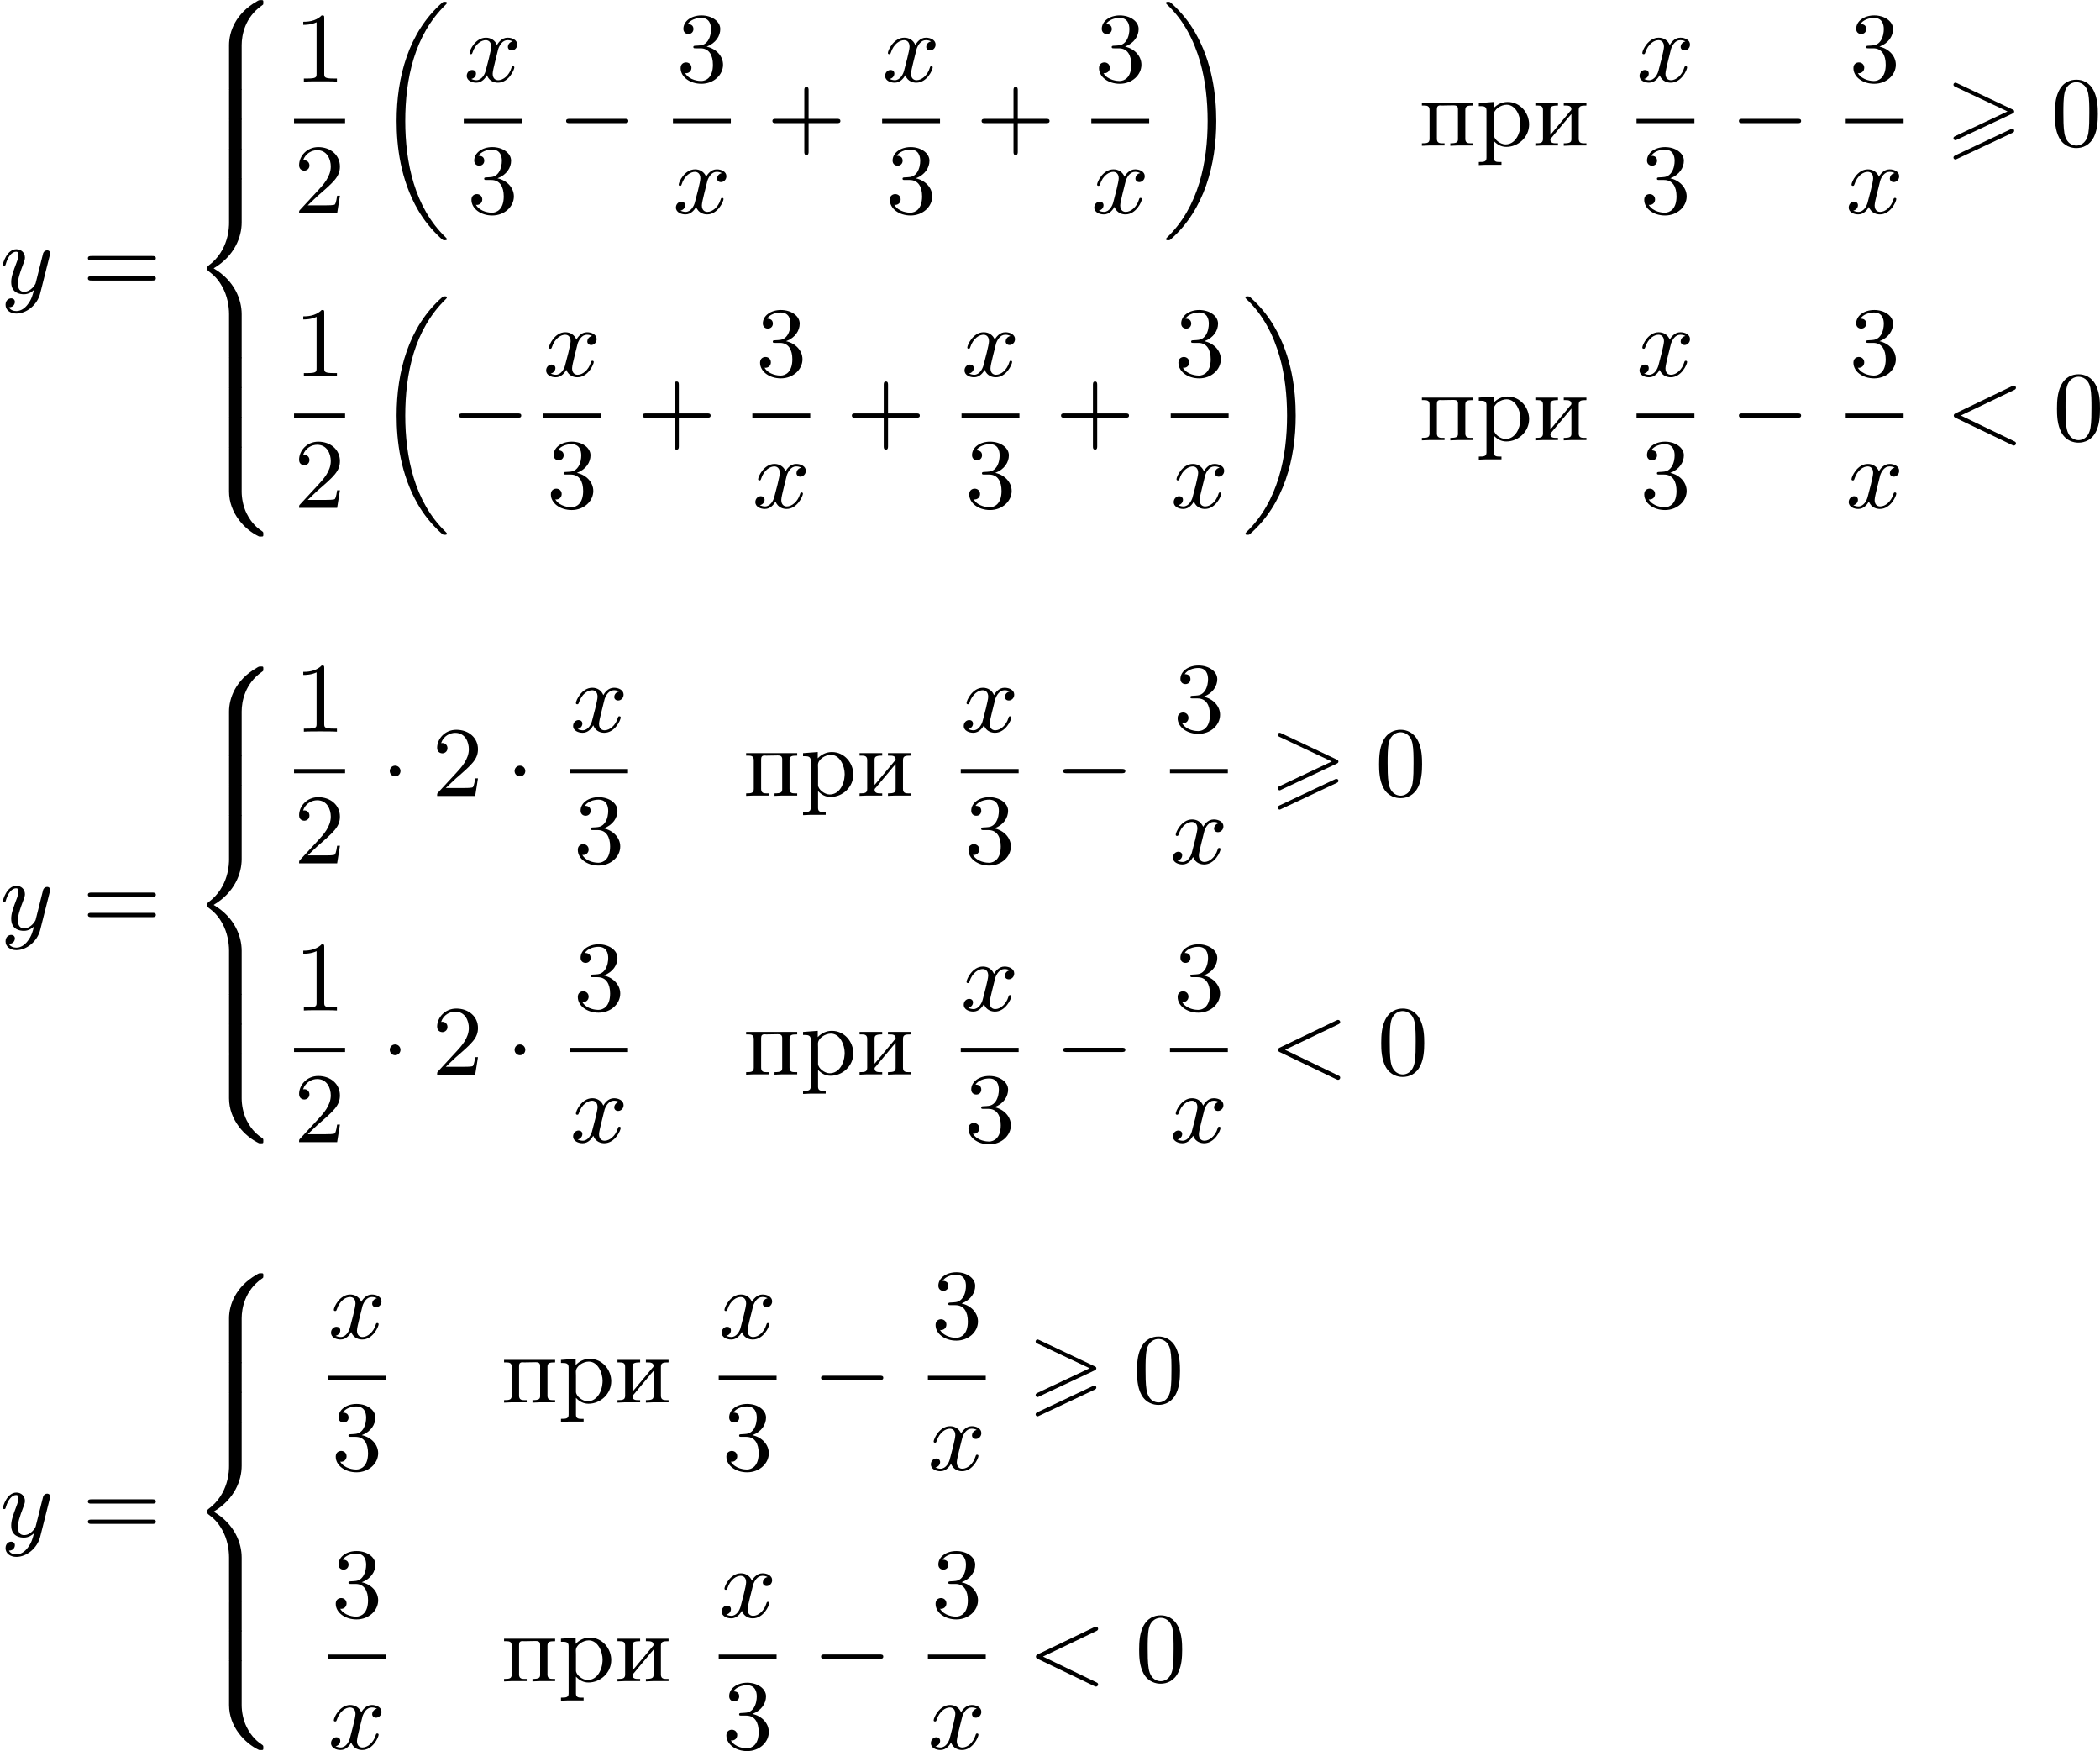 <?xml version='1.0' encoding='UTF-8'?>
<!-- This file was generated by dvisvgm 2.13.3 -->
<svg version='1.1' xmlns='http://www.w3.org/2000/svg' xmlns:xlink='http://www.w3.org/1999/xlink' width='379.031pt' height='315.978pt' viewBox='165.585 228.742 379.031 315.978'>
<defs>
<path id='g0-62' d='M6.043-2.905C6.187-2.968 6.223-3.031 6.223-3.102C6.223-3.219 6.16-3.246 6.043-3.3L1.103-5.64C.977-5.703 .941-5.703 .924-5.703C.825-5.703 .744-5.622 .744-5.523C.744-5.407 .816-5.38 .924-5.326L5.622-3.111L.915-.888C.78-.825 .744-.771 .744-.69C.744-.592 .825-.511 .924-.511C.95-.511 .968-.511 1.085-.574L6.043-2.905ZM6.043-1.166C6.187-1.228 6.223-1.291 6.223-1.363C6.223-1.542 6.052-1.542 5.99-1.542L.915 .852C.825 .897 .744 .95 .744 1.049S.825 1.228 .924 1.228C.95 1.228 .968 1.228 1.085 1.166L6.043-1.166Z'/>
<path id='g5-60' d='M6.205-4.546C6.285-4.582 6.384-4.636 6.384-4.752C6.384-4.851 6.312-4.949 6.187-4.949C6.178-4.949 6.133-4.949 6.025-4.896L.95-2.457C.87-2.421 .771-2.367 .771-2.251C.771-2.125 .852-2.08 .95-2.035L6.007 .395C6.133 .457 6.169 .457 6.187 .457C6.33 .457 6.384 .332 6.384 .269C6.384 .152 6.321 .117 6.223 .072L1.408-2.251L6.205-4.546Z'/>
<path id='g5-120' d='M4.411-3.622C4.08-3.56 3.981-3.273 3.981-3.138C3.981-2.968 4.107-2.815 4.331-2.815C4.582-2.815 4.824-3.031 4.824-3.344C4.824-3.757 4.376-3.963 3.954-3.963C3.416-3.963 3.102-3.488 2.995-3.3C2.824-3.739 2.43-3.963 2-3.963C1.04-3.963 .52-2.815 .52-2.582C.52-2.502 .583-2.475 .646-2.475C.726-2.475 .753-2.52 .771-2.573C1.049-3.461 1.641-3.739 1.982-3.739C2.242-3.739 2.475-3.569 2.475-3.147C2.475-2.824 2.089-1.39 1.973-.959C1.901-.681 1.632-.126 1.139-.126C.959-.126 .771-.188 .681-.242C.924-.287 1.103-.493 1.103-.726C1.103-.95 .933-1.049 .762-1.049C.502-1.049 .269-.825 .269-.52C.269-.081 .753 .099 1.13 .099C1.65 .099 1.955-.332 2.089-.574C2.313 .018 2.842 .099 3.084 .099C4.053 .099 4.564-1.067 4.564-1.282C4.564-1.327 4.537-1.39 4.447-1.39C4.349-1.39 4.34-1.354 4.295-1.219C4.098-.574 3.578-.126 3.111-.126C2.851-.126 2.609-.287 2.609-.717C2.609-.915 2.735-1.408 2.815-1.748C2.851-1.91 3.093-2.878 3.111-2.941C3.219-3.264 3.488-3.739 3.945-3.739C4.107-3.739 4.277-3.712 4.411-3.622Z'/>
<path id='g5-121' d='M4.501-3.452C4.51-3.497 4.528-3.551 4.528-3.604C4.528-3.721 4.447-3.865 4.25-3.865C4.133-3.865 3.972-3.793 3.9-3.622C3.891-3.587 3.802-3.219 3.748-3.022L3.3-1.228C3.228-.968 3.228-.95 3.21-.87C3.201-.834 2.824-.126 2.179-.126C1.623-.126 1.623-.69 1.623-.861C1.623-1.264 1.739-1.704 2.125-2.708C2.197-2.914 2.251-3.04 2.251-3.21C2.251-3.649 1.919-3.963 1.479-3.963C.619-3.963 .26-2.69 .26-2.582C.26-2.502 .323-2.475 .386-2.475C.484-2.475 .493-2.529 .529-2.645C.717-3.309 1.076-3.739 1.453-3.739C1.668-3.739 1.668-3.569 1.668-3.443C1.668-3.291 1.632-3.129 1.551-2.914C1.13-1.802 1.013-1.426 1.013-.995C1.013 0 1.82 .099 2.152 .099C2.591 .099 2.905-.134 3.067-.296C2.95 .161 2.851 .565 2.502 1.013C2.233 1.372 1.874 1.614 1.479 1.614C1.228 1.614 .933 1.524 .807 1.273C1.282 1.273 1.345 .879 1.345 .789C1.345 .592 1.201 .466 1.004 .466C.789 .466 .502 .637 .502 1.049C.502 1.515 .915 1.838 1.479 1.838C2.394 1.838 3.371 1.058 3.631 .009L4.501-3.452Z'/>
<path id='g8-43' d='M6.33-2.053C6.456-2.053 6.644-2.053 6.644-2.242C6.644-2.439 6.474-2.439 6.33-2.439H3.775V-5.003C3.775-5.147 3.775-5.317 3.578-5.317C3.389-5.317 3.389-5.129 3.389-5.003V-2.439H.825C.699-2.439 .511-2.439 .511-2.251C.511-2.053 .681-2.053 .825-2.053H3.389V.511C3.389 .655 3.389 .825 3.587 .825C3.775 .825 3.775 .637 3.775 .511V-2.053H6.33Z'/>
<path id='g8-48' d='M4.241-2.869C4.241-3.47 4.214-4.241 3.9-4.914C3.506-5.756 2.824-5.972 2.304-5.972C1.766-5.972 1.085-5.756 .69-4.896C.403-4.277 .359-3.551 .359-2.869C.359-2.286 .377-1.417 .762-.708C1.184 .054 1.883 .197 2.295 .197C2.878 .197 3.542-.054 3.918-.879C4.187-1.479 4.241-2.152 4.241-2.869ZM2.304-.027C2.035-.027 1.39-.152 1.219-1.166C1.13-1.695 1.13-2.466 1.13-2.977C1.13-3.587 1.13-4.295 1.237-4.788C1.417-5.586 1.991-5.747 2.295-5.747C2.636-5.747 3.201-5.568 3.371-4.734C3.47-4.241 3.47-3.542 3.47-2.977C3.47-2.421 3.47-1.668 3.38-1.139C3.192-.117 2.529-.027 2.304-.027Z'/>
<path id='g8-49' d='M2.726-5.73C2.726-5.954 2.717-5.972 2.493-5.972C1.937-5.398 1.112-5.398 .834-5.398V-5.12C1.004-5.12 1.551-5.12 2.035-5.353V-.717C2.035-.386 2.008-.278 1.175-.278H.888V0C1.21-.027 2.008-.027 2.376-.027S3.551-.027 3.873 0V-.278H3.587C2.753-.278 2.726-.386 2.726-.717V-5.73Z'/>
<path id='g8-50' d='M4.142-1.587H3.891C3.873-1.47 3.802-.941 3.685-.798C3.631-.717 3.013-.717 2.833-.717H1.237L2.125-1.56C3.596-2.833 4.142-3.309 4.142-4.223C4.142-5.254 3.291-5.972 2.188-5.972C1.157-5.972 .457-5.156 .457-4.34C.457-3.891 .843-3.847 .924-3.847C1.121-3.847 1.39-3.99 1.39-4.313C1.39-4.582 1.201-4.779 .924-4.779C.879-4.779 .852-4.779 .816-4.77C1.031-5.407 1.605-5.694 2.089-5.694C3.004-5.694 3.318-4.842 3.318-4.223C3.318-3.309 2.627-2.564 2.197-2.098L.556-.323C.457-.224 .457-.206 .457 0H3.891L4.142-1.587Z'/>
<path id='g8-51' d='M2.735-3.156C3.569-3.47 3.963-4.125 3.963-4.743C3.963-5.434 3.201-5.972 2.268-5.972S.637-5.443 .637-4.761C.637-4.465 .834-4.295 1.094-4.295S1.542-4.483 1.542-4.743C1.542-5.057 1.327-5.192 1.022-5.192C1.255-5.568 1.802-5.747 2.242-5.747C2.986-5.747 3.129-5.156 3.129-4.734C3.129-4.465 3.075-4.035 2.851-3.694C2.573-3.291 2.26-3.273 2-3.255C1.775-3.237 1.757-3.237 1.686-3.237C1.605-3.228 1.533-3.219 1.533-3.12C1.533-3.004 1.605-3.004 1.757-3.004H2.179C2.959-3.004 3.3-2.376 3.3-1.524C3.3-.377 2.69-.054 2.233-.054C2.062-.054 1.193-.099 .789-.762C1.112-.717 1.363-.941 1.363-1.246C1.363-1.542 1.139-1.731 .879-1.731C.655-1.731 .386-1.596 .386-1.219C.386-.421 1.219 .197 2.26 .197C3.38 .197 4.214-.61 4.214-1.524C4.214-2.304 3.596-2.968 2.735-3.156Z'/>
<path id='g8-61' d='M6.348-2.968C6.474-2.968 6.644-2.968 6.644-3.156C6.644-3.353 6.447-3.353 6.312-3.353H.843C.708-3.353 .511-3.353 .511-3.156C.511-2.968 .69-2.968 .807-2.968H6.348ZM6.312-1.139C6.447-1.139 6.644-1.139 6.644-1.336C6.644-1.524 6.474-1.524 6.348-1.524H.807C.69-1.524 .511-1.524 .511-1.336C.511-1.139 .708-1.139 .843-1.139H6.312Z'/>
<path id='g7-232' d='M.251-3.865V-3.64H.448C.717-3.64 .941-3.604 .941-3.237V-.637C.941-.26 .726-.233 .251-.233V-.009L.888-.036H2.295V-.233H2.125C1.874-.233 1.605-.26 1.605-.574C1.614-.655 1.695-.726 1.748-.78C2.134-1.255 2.546-1.731 2.941-2.206C3.129-2.43 3.309-2.663 3.506-2.878V-.619C3.506-.341 3.407-.233 2.815-.233V-.009L3.452-.036H4.86V-.233H4.663C4.394-.233 4.169-.269 4.169-.637V-3.237C4.169-3.613 4.385-3.64 4.86-3.64V-3.865H2.815V-3.64H2.986C3.237-3.64 3.506-3.613 3.506-3.3C3.497-3.219 3.416-3.147 3.362-3.093C2.977-2.618 2.564-2.143 2.17-1.668C1.982-1.444 1.802-1.21 1.605-.995V-3.255C1.605-3.533 1.704-3.64 2.295-3.64V-3.865H.251Z'/>
<path id='g7-239' d='M.251-3.865V-3.64H.448C.717-3.64 .941-3.604 .941-3.237V-.637C.941-.26 .726-.233 .251-.233V-.009L.888-.036H2.295V-.233H2.089C1.838-.233 1.605-.269 1.605-.637V-3.3C1.605-3.515 1.668-3.649 1.91-3.649C1.973-3.649 2.035-3.64 2.08-3.64C2.421-3.64 2.762-3.658 3.102-3.658C3.318-3.658 3.506-3.613 3.506-3.327V-.601C3.506-.341 3.407-.233 2.815-.233V-.009L3.452-.036H4.86V-.233H4.663C4.394-.233 4.169-.269 4.169-.637V-3.237C4.169-3.613 4.385-3.64 4.86-3.64V-3.865H.251Z'/>
<path id='g7-240' d='M.269-3.865V-3.587H.439C.708-3.587 .959-3.56 .959-3.201V1.085C.959 1.453 .69 1.453 .269 1.453V1.731L.906 1.704H2.313V1.453H2.089C1.847 1.453 1.623 1.417 1.623 1.094V-.439C1.928-.117 2.286 .09 2.753 .09C3.82 .09 4.806-.78 4.806-1.937C4.806-2.959 4.017-3.963 2.869-3.963C2.367-3.963 1.928-3.748 1.596-3.398V-3.963L.269-3.865ZM4.017-1.802C3.981-1.094 3.569-.134 2.672-.134C2.206-.134 1.623-.592 1.623-.986V-2.457C1.623-2.573 1.614-2.681 1.614-2.798C1.614-3.3 2.26-3.712 2.78-3.712C3.622-3.712 4.026-2.663 4.026-1.973C4.026-1.919 4.026-1.856 4.017-1.802Z'/>
<path id='g1-18' d='M6.456 21.035C6.456 20.999 6.456 20.981 6.339 20.865C3.533 18.166 2.699 14.113 2.699 10.383C2.699 6.626 3.506 2.636 6.357-.126C6.456-.224 6.456-.242 6.456-.278C6.456-.377 6.366-.377 6.259-.377C6.133-.377 6.115-.377 5.999-.269C2.986 2.394 1.919 6.447 1.919 10.374C1.919 12.652 2.26 15.673 3.856 18.417C4.358 19.287 5.048 20.165 5.9 20.945C6.106 21.134 6.124 21.134 6.259 21.134C6.366 21.134 6.456 21.134 6.456 21.035Z'/>
<path id='g1-19' d='M4.86 10.383C4.86 8.106 4.519 5.084 2.923 2.34C2.421 1.47 1.731 .592 .879-.188C.672-.377 .655-.377 .52-.377C.412-.377 .323-.377 .323-.278C.323-.233 .323-.215 .439-.108C1.919 1.282 2.86 3.129 3.416 5.084C3.882 6.734 4.08 8.563 4.08 10.374C4.08 14.068 3.282 18.121 .421 20.883C.35 20.954 .323 20.99 .323 21.035C.323 21.134 .412 21.134 .52 21.134C.646 21.134 .664 21.134 .78 21.026C3.793 18.363 4.86 14.31 4.86 10.383Z'/>
<path id='g1-56' d='M4.663 4.071C4.663 3.165 4.958 1.569 6.465 .511C6.59 .421 6.599 .412 6.608 .386S6.617 .332 6.617 .233C6.617 .018 6.617 .009 6.393 .009C6.232 .009 6.214 .009 5.999 .143C4.116 1.228 3.524 2.86 3.524 4.071V7.917C3.524 8.159 3.533 8.168 3.775 8.168H4.411C4.654 8.168 4.663 8.159 4.663 7.917V4.071Z'/>
<path id='g1-58' d='M4.663 .152C4.663-.09 4.654-.099 4.411-.099H3.775C3.533-.099 3.524-.09 3.524 .152V3.999C3.524 5.945 4.932 7.442 6.223 8.052C6.259 8.061 6.285 8.061 6.393 8.061C6.617 8.061 6.617 8.052 6.617 7.837C6.617 7.675 6.608 7.666 6.536 7.603C6.124 7.326 5.577 6.913 5.111 5.981C4.788 5.326 4.663 4.582 4.663 3.999V.152Z'/>
<path id='g1-60' d='M4.663 12.203C4.663 10.912 4.035 9.191 2.134 8.07C4.035 6.94 4.663 5.227 4.663 3.936V.152C4.663-.09 4.654-.099 4.411-.099H3.775C3.533-.099 3.524-.09 3.524 .152V3.945C3.524 4.313 3.524 6.465 1.65 7.837C1.578 7.899 1.569 7.908 1.569 8.07S1.578 8.24 1.632 8.294C2.17 8.688 2.537 9.056 2.914 9.737C3.362 10.527 3.524 11.486 3.524 12.194V15.987C3.524 16.229 3.533 16.238 3.775 16.238H4.411C4.654 16.238 4.663 16.229 4.663 15.987V12.203Z'/>
<path id='g1-62' d='M4.663 .152C4.663-.09 4.654-.099 4.411-.099H3.775C3.533-.099 3.524-.09 3.524 .152V2.537C3.524 2.78 3.533 2.789 3.775 2.789H4.411C4.654 2.789 4.663 2.78 4.663 2.537V.152Z'/>
<path id='g3-0' d='M6.052-2.053C6.214-2.053 6.384-2.053 6.384-2.251C6.384-2.439 6.205-2.439 6.052-2.439H1.103C.95-2.439 .771-2.439 .771-2.251C.771-2.053 .941-2.053 1.103-2.053H6.052Z'/>
<path id='g3-1' d='M1.757-2.251C1.757-2.511 1.551-2.735 1.273-2.735S.789-2.511 .789-2.251S.995-1.766 1.273-1.766S1.757-1.991 1.757-2.251Z'/>
</defs>
<g id='page2' transform='matrix(2 0 0 2 0 0)'>
<use x='82.792' y='140.822' xlink:href='#g5-121'/>
<use x='90.212' y='140.822' xlink:href='#g8-61'/>
<use x='99.94' y='114.371' xlink:href='#g1-56'/>
<use x='99.94' y='122.441' xlink:href='#g1-62'/>
<use x='99.94' y='125.131' xlink:href='#g1-62'/>
<use x='99.94' y='127.821' xlink:href='#g1-62'/>
<use x='99.94' y='130.511' xlink:href='#g1-60'/>
<use x='99.94' y='146.65' xlink:href='#g1-62'/>
<use x='99.94' y='149.34' xlink:href='#g1-62'/>
<use x='99.94' y='152.03' xlink:href='#g1-62'/>
<use x='99.94' y='154.72' xlink:href='#g1-58'/>
<use x='109.327' y='121.734' xlink:href='#g8-49'/>
<rect x='109.327' y='125.102' height='.379' width='4.608'/>
<use x='109.327' y='133.615' xlink:href='#g8-50'/>
<use x='116.666' y='114.911' xlink:href='#g1-18'/>
<use x='124.645' y='121.734' xlink:href='#g5-120'/>
<rect x='124.645' y='125.102' height='.379' width='5.223'/>
<use x='124.953' y='133.615' xlink:href='#g8-51'/>
<use x='133.112' y='127.533' xlink:href='#g3-0'/>
<use x='143.83' y='121.734' xlink:href='#g8-51'/>
<rect x='143.523' y='125.102' height='.379' width='5.223'/>
<use x='143.523' y='133.615' xlink:href='#g5-120'/>
<use x='151.989' y='127.533' xlink:href='#g8-43'/>
<use x='162.4' y='121.734' xlink:href='#g5-120'/>
<rect x='162.4' y='125.102' height='.379' width='5.223'/>
<use x='162.708' y='133.615' xlink:href='#g8-51'/>
<use x='170.867' y='127.533' xlink:href='#g8-43'/>
<use x='181.586' y='121.734' xlink:href='#g8-51'/>
<rect x='181.278' y='125.102' height='.379' width='5.223'/>
<use x='181.278' y='133.615' xlink:href='#g5-120'/>
<use x='187.697' y='114.911' xlink:href='#g1-19'/>
<use x='210.861' y='127.533' xlink:href='#g7-239'/>
<use x='215.98' y='127.533' xlink:href='#g7-240'/>
<use x='221.098' y='127.533' xlink:href='#g7-232'/>
<use x='230.483' y='121.734' xlink:href='#g5-120'/>
<rect x='230.483' y='125.102' height='.379' width='5.223'/>
<use x='230.791' y='133.615' xlink:href='#g8-51'/>
<use x='238.95' y='127.533' xlink:href='#g3-0'/>
<use x='249.669' y='121.734' xlink:href='#g8-51'/>
<rect x='249.361' y='125.102' height='.379' width='5.223'/>
<use x='249.361' y='133.615' xlink:href='#g5-120'/>
<use x='258.34' y='127.533' xlink:href='#g0-62'/>
<use x='267.873' y='127.533' xlink:href='#g8-48'/>
<use x='109.327' y='148.312' xlink:href='#g8-49'/>
<rect x='109.327' y='151.68' height='.379' width='4.608'/>
<use x='109.327' y='160.192' xlink:href='#g8-50'/>
<use x='116.666' y='141.488' xlink:href='#g1-18'/>
<use x='123.449' y='154.111' xlink:href='#g3-0'/>
<use x='131.812' y='148.312' xlink:href='#g5-120'/>
<rect x='131.812' y='151.68' height='.379' width='5.223'/>
<use x='132.12' y='160.192' xlink:href='#g8-51'/>
<use x='140.279' y='154.111' xlink:href='#g8-43'/>
<use x='150.998' y='148.312' xlink:href='#g8-51'/>
<rect x='150.69' y='151.68' height='.379' width='5.223'/>
<use x='150.69' y='160.192' xlink:href='#g5-120'/>
<use x='159.157' y='154.111' xlink:href='#g8-43'/>
<use x='169.568' y='148.312' xlink:href='#g5-120'/>
<rect x='169.568' y='151.68' height='.379' width='5.223'/>
<use x='169.876' y='160.192' xlink:href='#g8-51'/>
<use x='178.035' y='154.111' xlink:href='#g8-43'/>
<use x='188.753' y='148.312' xlink:href='#g8-51'/>
<rect x='188.446' y='151.68' height='.379' width='5.223'/>
<use x='188.446' y='160.192' xlink:href='#g5-120'/>
<use x='194.864' y='141.488' xlink:href='#g1-19'/>
<use x='210.861' y='154.111' xlink:href='#g7-239'/>
<use x='215.98' y='154.111' xlink:href='#g7-240'/>
<use x='221.098' y='154.111' xlink:href='#g7-232'/>
<use x='230.483' y='148.312' xlink:href='#g5-120'/>
<rect x='230.483' y='151.68' height='.379' width='5.223'/>
<use x='230.791' y='160.192' xlink:href='#g8-51'/>
<use x='238.95' y='154.111' xlink:href='#g3-0'/>
<use x='249.669' y='148.312' xlink:href='#g8-51'/>
<rect x='249.361' y='151.68' height='.379' width='5.223'/>
<use x='249.361' y='160.192' xlink:href='#g5-120'/>
<use x='258.34' y='154.111' xlink:href='#g5-60'/>
<use x='268.067' y='154.111' xlink:href='#g8-48'/>
<use x='82.792' y='198.255' xlink:href='#g5-121'/>
<use x='90.212' y='198.255' xlink:href='#g8-61'/>
<use x='99.94' y='174.494' xlink:href='#g1-56'/>
<use x='99.94' y='182.564' xlink:href='#g1-62'/>
<use x='99.94' y='185.254' xlink:href='#g1-62'/>
<use x='99.94' y='187.944' xlink:href='#g1-60'/>
<use x='99.94' y='204.084' xlink:href='#g1-62'/>
<use x='99.94' y='206.774' xlink:href='#g1-62'/>
<use x='99.94' y='209.463' xlink:href='#g1-58'/>
<use x='109.327' y='180.386' xlink:href='#g8-49'/>
<rect x='109.327' y='183.754' height='.379' width='4.608'/>
<use x='109.327' y='192.266' xlink:href='#g8-50'/>
<use x='117.178' y='186.185' xlink:href='#g3-1'/>
<use x='121.785' y='186.185' xlink:href='#g8-50'/>
<use x='128.441' y='186.185' xlink:href='#g3-1'/>
<use x='134.244' y='180.386' xlink:href='#g5-120'/>
<rect x='134.244' y='183.754' height='.379' width='5.223'/>
<use x='134.552' y='192.266' xlink:href='#g8-51'/>
<use x='149.876' y='186.185' xlink:href='#g7-239'/>
<use x='154.995' y='186.185' xlink:href='#g7-240'/>
<use x='160.113' y='186.185' xlink:href='#g7-232'/>
<use x='169.498' y='180.386' xlink:href='#g5-120'/>
<rect x='169.498' y='183.754' height='.379' width='5.223'/>
<use x='169.806' y='192.266' xlink:href='#g8-51'/>
<use x='177.965' y='186.185' xlink:href='#g3-0'/>
<use x='188.684' y='180.386' xlink:href='#g8-51'/>
<rect x='188.376' y='183.754' height='.379' width='5.223'/>
<use x='188.376' y='192.266' xlink:href='#g5-120'/>
<use x='197.355' y='186.185' xlink:href='#g0-62'/>
<use x='206.888' y='186.185' xlink:href='#g8-48'/>
<use x='109.327' y='205.54' xlink:href='#g8-49'/>
<rect x='109.327' y='208.908' height='.379' width='4.608'/>
<use x='109.327' y='217.42' xlink:href='#g8-50'/>
<use x='117.178' y='211.338' xlink:href='#g3-1'/>
<use x='121.785' y='211.338' xlink:href='#g8-50'/>
<use x='128.441' y='211.338' xlink:href='#g3-1'/>
<use x='134.552' y='205.54' xlink:href='#g8-51'/>
<rect x='134.244' y='208.908' height='.379' width='5.223'/>
<use x='134.244' y='217.42' xlink:href='#g5-120'/>
<use x='149.876' y='211.338' xlink:href='#g7-239'/>
<use x='154.995' y='211.338' xlink:href='#g7-240'/>
<use x='160.113' y='211.338' xlink:href='#g7-232'/>
<use x='169.498' y='205.54' xlink:href='#g5-120'/>
<rect x='169.498' y='208.908' height='.379' width='5.223'/>
<use x='169.806' y='217.42' xlink:href='#g8-51'/>
<use x='177.965' y='211.338' xlink:href='#g3-0'/>
<use x='188.684' y='205.54' xlink:href='#g8-51'/>
<rect x='188.376' y='208.908' height='.379' width='5.223'/>
<use x='188.376' y='217.42' xlink:href='#g5-120'/>
<use x='197.355' y='211.338' xlink:href='#g5-60'/>
<use x='207.082' y='211.338' xlink:href='#g8-48'/>
<use x='82.792' y='252.999' xlink:href='#g5-121'/>
<use x='90.212' y='252.999' xlink:href='#g8-61'/>
<use x='99.94' y='229.237' xlink:href='#g1-56'/>
<use x='99.94' y='237.307' xlink:href='#g1-62'/>
<use x='99.94' y='239.997' xlink:href='#g1-62'/>
<use x='99.94' y='242.687' xlink:href='#g1-60'/>
<use x='99.94' y='258.827' xlink:href='#g1-62'/>
<use x='99.94' y='261.517' xlink:href='#g1-62'/>
<use x='99.94' y='264.207' xlink:href='#g1-58'/>
<use x='112.398' y='235.129' xlink:href='#g5-120'/>
<rect x='112.398' y='238.497' height='.379' width='5.223'/>
<use x='112.706' y='247.01' xlink:href='#g8-51'/>
<use x='128.03' y='240.928' xlink:href='#g7-239'/>
<use x='133.148' y='240.928' xlink:href='#g7-240'/>
<use x='138.267' y='240.928' xlink:href='#g7-232'/>
<use x='147.652' y='235.129' xlink:href='#g5-120'/>
<rect x='147.652' y='238.497' height='.379' width='5.223'/>
<use x='147.96' y='247.01' xlink:href='#g8-51'/>
<use x='156.119' y='240.928' xlink:href='#g3-0'/>
<use x='166.837' y='235.129' xlink:href='#g8-51'/>
<rect x='166.53' y='238.497' height='.379' width='5.223'/>
<use x='166.53' y='247.01' xlink:href='#g5-120'/>
<use x='175.508' y='240.928' xlink:href='#g0-62'/>
<use x='185.042' y='240.928' xlink:href='#g8-48'/>
<use x='112.706' y='260.283' xlink:href='#g8-51'/>
<rect x='112.398' y='263.651' height='.379' width='5.223'/>
<use x='112.398' y='272.163' xlink:href='#g5-120'/>
<use x='128.03' y='266.082' xlink:href='#g7-239'/>
<use x='133.148' y='266.082' xlink:href='#g7-240'/>
<use x='138.267' y='266.082' xlink:href='#g7-232'/>
<use x='147.652' y='260.283' xlink:href='#g5-120'/>
<rect x='147.652' y='263.651' height='.379' width='5.223'/>
<use x='147.96' y='272.163' xlink:href='#g8-51'/>
<use x='156.119' y='266.082' xlink:href='#g3-0'/>
<use x='166.837' y='260.283' xlink:href='#g8-51'/>
<rect x='166.53' y='263.651' height='.379' width='5.223'/>
<use x='166.53' y='272.163' xlink:href='#g5-120'/>
<use x='175.508' y='266.082' xlink:href='#g5-60'/>
<use x='185.236' y='266.082' xlink:href='#g8-48'/>
</g>
</svg>